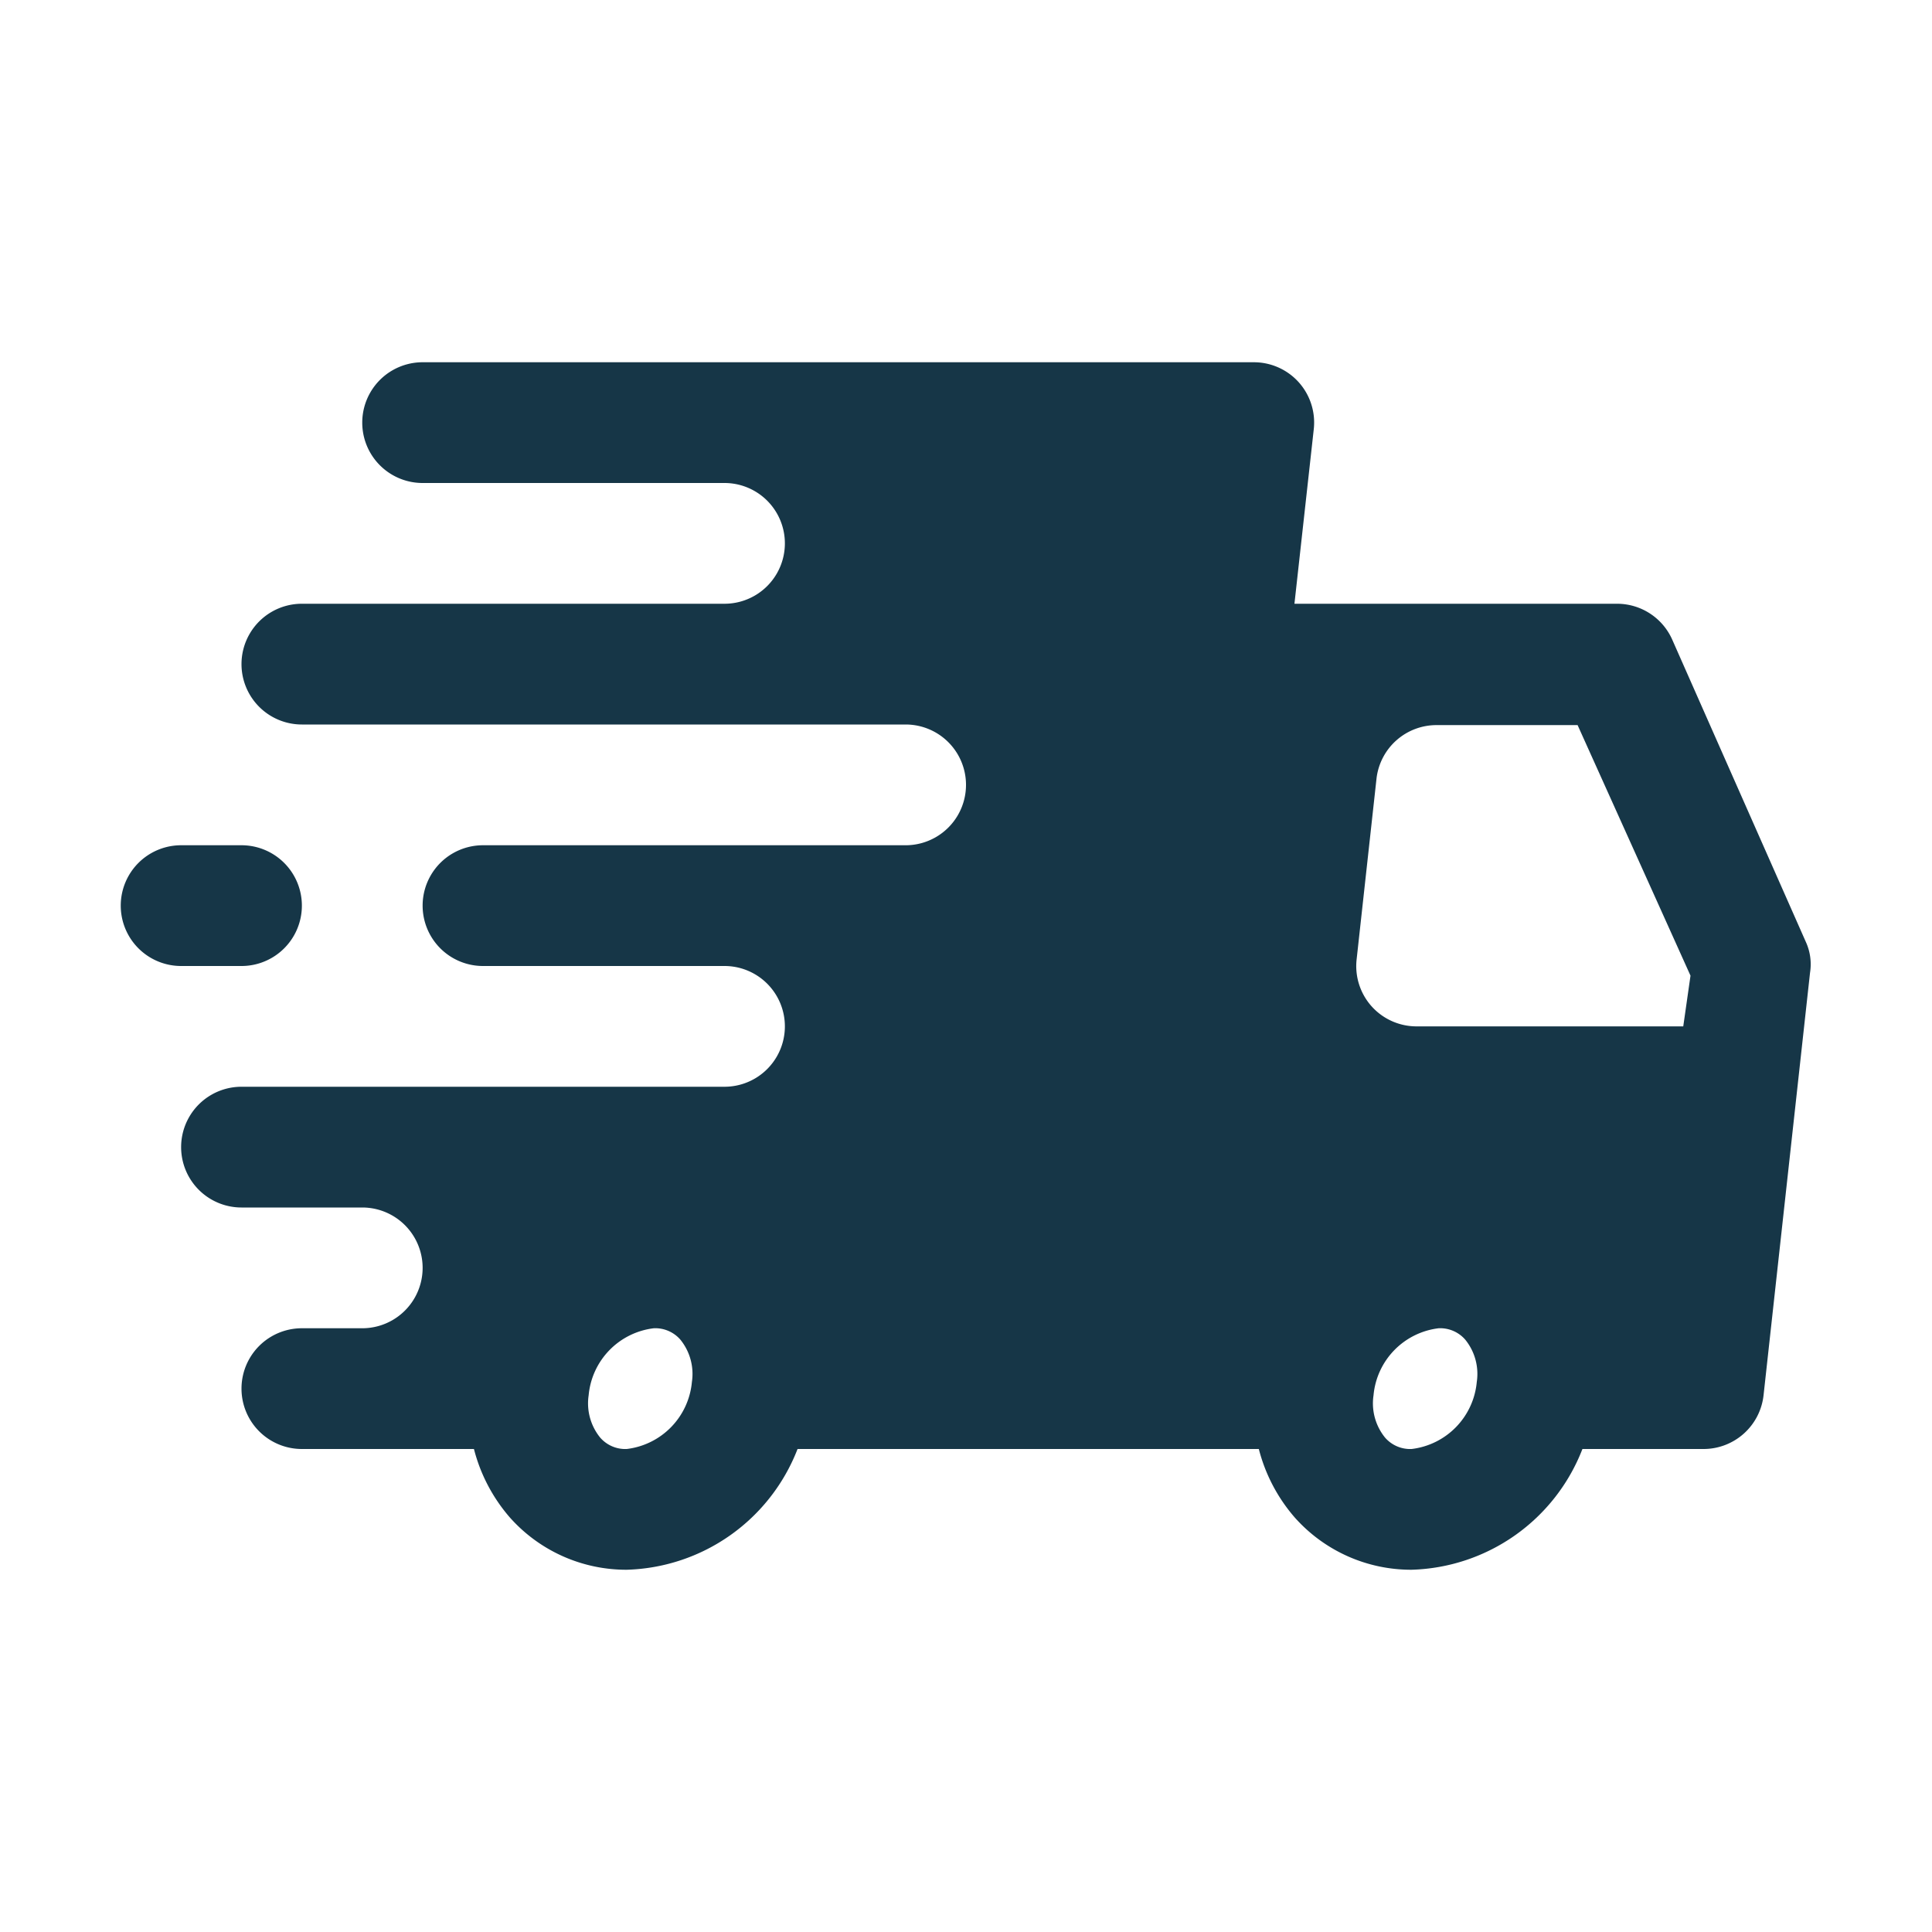 <svg class="" xml:space="preserve" style="enable-background:new 0 0 512 512" viewBox="0 0 32 32" y="0" x="0" height="512" width="512" xmlns:xlink="http://www.w3.org/1999/xlink" version="1.1" xmlns="http://www.w3.org/2000/svg"><g><g data-name="40-Fast-delivery"><path class="" data-original="#000000" opacity="1" fill="#163647" d="m29.91 15.6-2.21-5a1 1 0 0 0-.91-.6h-5.35l.32-2.89a1 1 0 0 0-.25-.78 1 1 0 0 0-.74-.33H7a1 1 0 0 0 0 2h5a1 1 0 0 1 0 2H5a1 1 0 0 0 0 2h10a1 1 0 0 1 0 2H8a1 1 0 0 0 0 2h4a1 1 0 0 1 0 2H4a1 1 0 0 0 0 2h2a1 1 0 0 1 0 2H5a1 1 0 0 0 0 2h2.85a2.78 2.78 0 0 0 .6 1.14 2.58 2.58 0 0 0 1.93.86 3.13 3.13 0 0 0 2.83-2h7.64a2.78 2.78 0 0 0 .6 1.14 2.58 2.58 0 0 0 1.93.86 3.13 3.13 0 0 0 2.83-2h2a1 1 0 0 0 1-.89l.77-7a.89.89 0 0 0-.07-.51zM10.38 24a.55.55 0 0 1-.44-.19.9.9 0 0 1-.19-.7A1.23 1.23 0 0 1 10.83 22a.55.55 0 0 1 .44.19.9.9 0 0 1 .19.7A1.23 1.23 0 0 1 10.38 24zm13 0a.55.55 0 0 1-.44-.19.9.9 0 0 1-.19-.7A1.23 1.23 0 0 1 23.83 22a.55.55 0 0 1 .44.19.9.9 0 0 1 .19.7A1.23 1.23 0 0 1 23.38 24zm4.5-7h-4.42a1 1 0 0 1-.74-.33 1 1 0 0 1-.25-.78l.33-3a1 1 0 0 1 1-.88h2.33L28 16.16z"></path><path class="" data-original="#000000" opacity="1" fill="#163647" d="M4 16a1 1 0 0 0 0-2H3a1 1 0 0 0 0 2z"></path></g></g></svg>